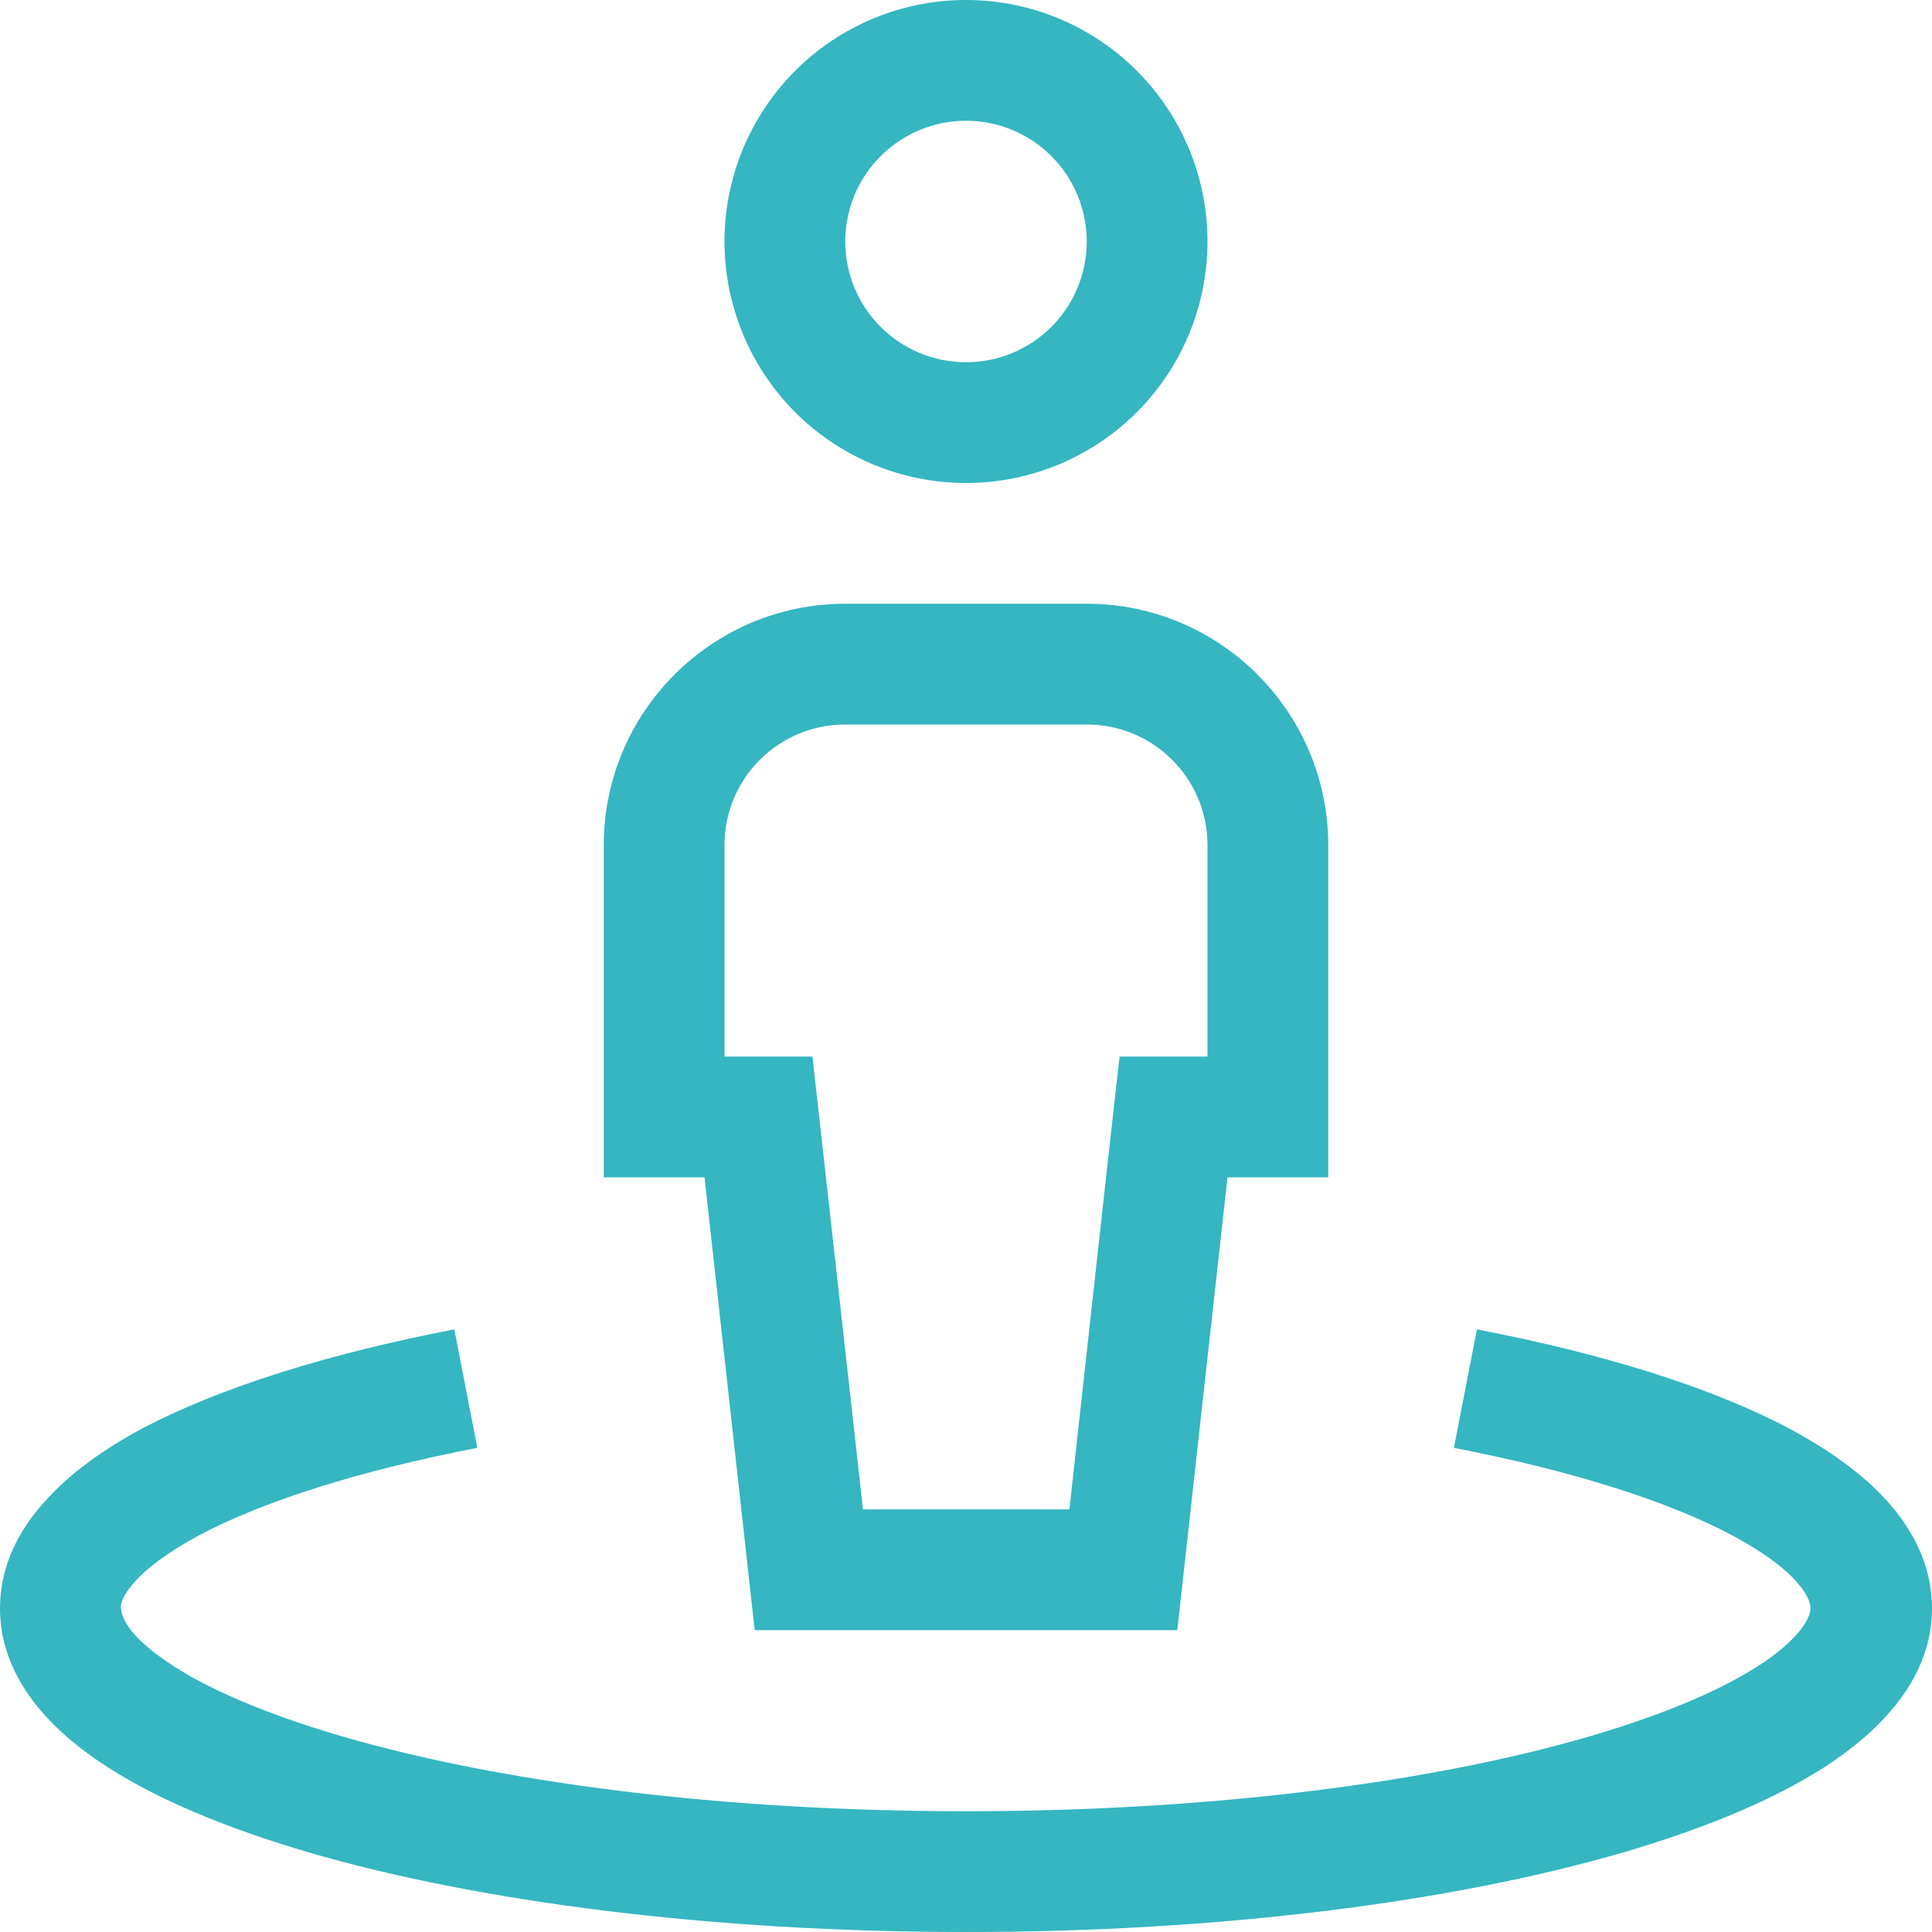 <?xml version="1.0" encoding="UTF-8"?> <svg xmlns="http://www.w3.org/2000/svg" width="256" height="256" viewBox="0 0 256 256" fill="none"><g clip-path="url(#clip0_1_35)"><path d="M176 112C176 94.35 161.65 80 144 80H128H112C94.35 80 80 94.35 80 112V140V156H93.35L100 216H156L162.65 156H176V140V112ZM160 112V140H148.35L146.75 154.25L141.7 200H114.35L109.25 154.25L107.65 140H96V112C96 103.15 103.15 96 112 96H144C152.85 96 160 103.15 160 112ZM112 32C112 27.756 113.686 23.687 116.686 20.686C119.687 17.686 123.757 16 128 16C132.243 16 136.313 17.686 139.314 20.686C142.314 23.687 144 27.756 144 32C144 36.243 142.314 40.313 139.314 43.314C136.313 46.314 132.243 48 128 48C123.757 48 119.687 46.314 116.686 43.314C113.686 40.313 112 36.243 112 32ZM128 64C136.487 64 144.626 60.629 150.627 54.627C156.629 48.626 160 40.487 160 32C160 23.513 156.629 15.374 150.627 9.373C144.626 3.371 136.487 0 128 0C119.513 0 111.374 3.371 105.373 9.373C99.371 15.374 96 23.513 96 32C96 40.487 99.371 48.626 105.373 54.627C111.374 60.629 119.513 64 128 64ZM16 213.1C16 212.55 16.2 211.45 17.8 209.65C19.45 207.8 22.25 205.65 26.45 203.4C34.85 198.95 47.45 194.9 63.25 191.85L60.2 176.15C43.6 179.35 29.3 183.8 18.9 189.25C13.8 192 9.25 195.2 5.9 199C2.45 202.8 0 207.55 0 213.1C0 221.9 6.1 228.6 12.9 233.25C19.95 238.1 29.65 242.15 40.9 245.45C63.55 252.05 94.35 256 128 256C161.65 256 192.45 252.05 215.1 245.45C226.35 242.15 236.05 238.1 243.1 233.25C249.9 228.55 256 221.9 256 213.1C256 207.55 253.55 202.8 250.1 198.95C246.75 195.2 242.15 192 237 189.25C226.6 183.75 212.3 179.35 195.7 176.15L192.65 191.85C208.45 194.9 221.05 198.95 229.45 203.4C233.65 205.65 236.45 207.75 238.1 209.65C239.7 211.45 239.9 212.6 239.9 213.1C239.9 213.9 239.25 216.4 233.95 220.1C228.85 223.6 221 227.05 210.55 230.1C189.8 236.15 160.6 240 128 240C95.4 240 66.2 236.15 45.4 230.1C34.95 227.05 27.05 223.6 22 220.1C16.65 216.45 16.05 213.95 16.05 213.1H16Z" fill="#35B6C1"></path></g><defs><clipPath id="clip0_1_35"><rect width="256" height="256" fill="white"></rect></clipPath></defs></svg> 